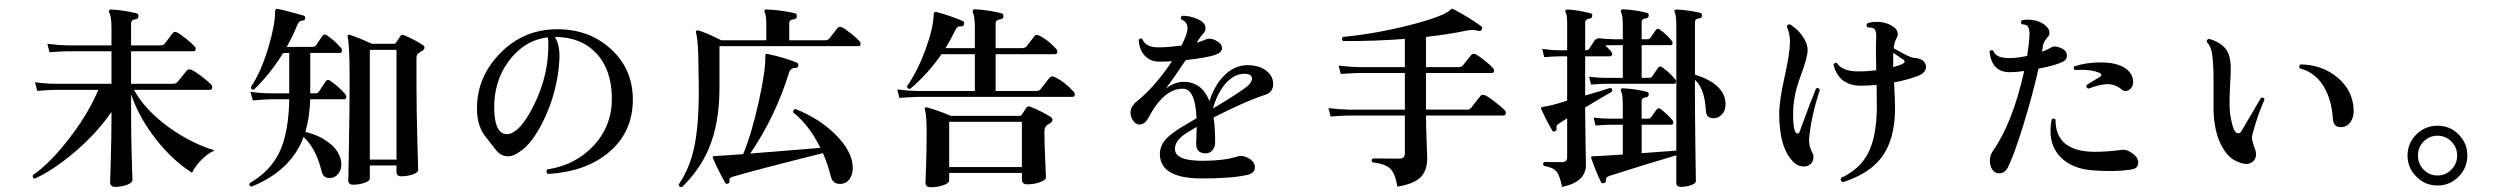 <?xml version="1.0" encoding="UTF-8"?>
<svg id="_レイヤー_2" xmlns="http://www.w3.org/2000/svg" version="1.1" viewBox="0 0 229.6 18">
  <!-- Generator: Adobe Illustrator 29.3.1, SVG Export Plug-In . SVG Version: 2.1.0 Build 151)  -->
  <g id="_レイヤー_1-2">
    <path d="M19.709,13.813c-.42.181-.84.486-1.26.918-.372.385-.643.763-.811,1.134-1.176-.743-2.268-1.752-3.275-3.023-1.057-1.344-1.83-2.736-2.322-4.176v2.231c0,1.032.021,2.25.062,3.654s.063,2.058.063,1.962c0,.18-.165.333-.495.459-.33.126-.693.189-1.089.189-.312,0-.468-.145-.468-.433,0,.108.021-.591.062-2.097s.063-2.751.063-3.735v-.611c-.937,1.344-2.082,2.586-3.438,3.726-1.212,1.032-2.412,1.83-3.6,2.394-.181-.048-.24-.155-.181-.323,1.044-.721,2.136-1.818,3.276-3.294,1.2-1.536,2.112-3.048,2.736-4.536h-3.906c-.3,0-.87.03-1.71.09l-.198-.792c.636.096,1.272.144,1.908.144h5.112v-2.987h-3.979c-.3,0-.87.029-1.71.09l-.198-.774c.637.084,1.267.133,1.891.145h3.996v-1.603c0-.695-.066-1.158-.198-1.386-.048-.084-.054-.156-.019-.216.036-.072.103-.103.198-.09.732.035,1.5.149,2.305.342.144.036.209.138.197.306-.024.145-.114.229-.27.252-.276.024-.414.156-.414.396v1.998h2.682c.192,0,.33-.055.414-.162.204-.264.444-.582.72-.954.108-.132.246-.156.414-.072.192.097.48.3.864.612.348.276.594.498.738.666.072.06.107.132.107.216,0,.156-.071.234-.216.234h-5.724v2.987h3.852c.181,0,.318-.054.414-.162.24-.287.522-.636.847-1.044.107-.132.252-.155.432-.071.216.084.54.294.972.63.396.3.672.534.828.702.072.071.108.155.108.252,0,.168-.072.252-.216.252h-6.967c.66,1.224,1.734,2.376,3.223,3.456,1.344.96,2.735,1.662,4.176,2.105h.004Z"/>
    <path d="M31.715,8.666c.06.071.09.149.09.233,0,.145-.072.216-.216.216h-3.097c-.035,1.116-.186,2.118-.449,3.007.888.204,1.626.546,2.214,1.025.647.504,1.008,1.093,1.08,1.765.048.372-.024.695-.216.972-.217.312-.505.468-.864.468-.385,0-.624-.204-.72-.612-.324-1.38-.877-2.436-1.656-3.168-.756,2.064-2.353,3.588-4.788,4.572-.18-.061-.234-.168-.162-.324,1.26-.72,2.172-1.671,2.736-2.853.563-1.182.863-2.799.899-4.852h-1.638c-.3,0-.87.036-1.71.108l-.216-.792c.647.097,1.283.144,1.908.144h1.655v-3.708h-.558c-.78,1.261-1.674,2.383-2.682,3.366-.181.024-.276-.054-.288-.233.623-.912,1.17-2.154,1.638-3.727.408-1.403.605-2.489.594-3.258,0-.072.019-.126.054-.162.036-.036.084-.048.145-.036.24.024,1.044.229,2.412.612.119.036.168.12.144.252-.012.132-.078.198-.197.198-.253.012-.427.15-.522.414-.276.684-.601,1.355-.972,2.016h2.34c.168,0,.288-.054.359-.162.072-.107.265-.39.576-.846.108-.156.246-.174.414-.054.468.312.9.695,1.296,1.151.061.072.09.15.09.234,0,.156-.071.233-.216.233h-2.7v3.708h.45c.156,0,.271-.047.343-.144.144-.24.354-.558.63-.954.107-.155.245-.174.414-.054.516.348.978.762,1.386,1.242v.003ZM38.86,4.147c.084.061.126.145.126.252-.012.108-.071.189-.18.243s-.252.153-.432.297c-.084.097-.126.24-.126.433v2.069c0,1.656.026,3.486.081,5.49.054,2.004.081,2.893.081,2.664,0,.168-.166.309-.495.423-.33.114-.688.171-1.071.171-.288,0-.432-.132-.432-.396v-.595h-2.448v1.188c0,.156-.165.291-.495.405-.33.113-.682.171-1.053.171-.288,0-.433-.139-.433-.414,0,.228.021-.819.063-3.142.042-2.321.062-4.358.062-6.11,0-2.16-.06-3.456-.18-3.889-.024-.083-.012-.146.036-.188.048-.042.107-.045.18-.009.564.18,1.23.45,1.998.81h2.017c.096,0,.167-.036.216-.107.023-.036.155-.234.396-.595.072-.119.181-.149.324-.09.612.252,1.2.559,1.764.918h0ZM36.413,14.659V4.58h-2.448v10.079s2.448,0,2.448,0Z"/>
    <path d="M58.12,9.133c0,1.968-.711,3.567-2.133,4.797s-3.314,1.911-5.679,2.043c-.156-.144-.168-.282-.036-.414,1.728-.264,3.15-.999,4.266-2.205,1.116-1.206,1.668-2.655,1.656-4.347-.012-1.74-.489-3.111-1.431-4.113s-2.211-1.503-3.808-1.503c.336.528.475,1.254.414,2.178-.12,1.908-.594,3.721-1.422,5.437-.731,1.512-1.494,2.502-2.286,2.97-.336.252-.678.378-1.025.378-.421,0-.792-.204-1.116-.612-.372-.479-.744-.959-1.116-1.439-.384-.624-.582-1.351-.594-2.178-.048-1.933.621-3.637,2.007-5.112s3.069-2.25,5.049-2.322c2.053-.072,3.774.511,5.166,1.746,1.393,1.236,2.088,2.802,2.088,4.698v-.002ZM50.326,5.011c.048-.804.042-1.332-.018-1.584-1.44.18-2.635.906-3.582,2.178-.948,1.272-1.393,2.784-1.332,4.536.048,1.452.438,2.178,1.17,2.178.168,0,.342-.048.522-.144.623-.312,1.277-1.164,1.962-2.556.756-1.536,1.182-3.072,1.277-4.608h.001Z"/>
    <path d="M78.946,3.788c.06.071.09.149.09.233,0,.145-.066.216-.198.216h-12.762v3.853c0,2.16-.33,4.02-.99,5.58-.54,1.271-1.355,2.441-2.447,3.51-.192.012-.295-.066-.307-.234.672-.983,1.146-2.124,1.422-3.42.324-1.512.462-3.546.414-6.102-.012-1.236-.023-1.986-.036-2.25-.035-1.14-.107-1.866-.216-2.178-.023-.084-.009-.145.045-.181.055-.036.117-.042.189-.018.456.132,1.152.432,2.088.899h4.14v-1.403c0-.612-.048-.996-.144-1.152-.048-.072-.054-.138-.019-.198.036-.06.103-.084.198-.071.912.035,1.771.149,2.574.342.144.036.21.138.198.306-.013.145-.103.229-.271.252-.288.024-.432.15-.432.378v1.548h3.294c.168,0,.294-.048.378-.144.216-.276.468-.6.756-.972.108-.132.246-.156.414-.072.204.096.489.291.855.585.365.294.621.525.765.693h.002ZM78.316,15.307c.023.42-.061.78-.252,1.08-.216.336-.522.504-.918.504-.456,0-.738-.234-.847-.702-.168-.695-.407-1.403-.72-2.124-3.96.984-6.738,1.71-8.334,2.179-.204.06-.288.191-.252.396.024.108-.018.18-.126.216-.12.048-.204.03-.252-.054-.432-.744-.81-1.5-1.134-2.269-.061-.132-.019-.197.126-.197.492-.024,1.374-.084,2.646-.181.528-1.283,1.009-2.903,1.44-4.859.42-1.896.618-3.288.594-4.176,0-.072.015-.123.045-.153s.081-.033.153-.009c.996.204,1.896.468,2.7.792.107.048.149.144.126.288-.036.132-.108.197-.216.197-.324,0-.528.126-.612.378-.828,2.7-2.022,5.196-3.582,7.488l6.444-.521c-.685-1.393-1.519-2.479-2.502-3.259-.024-.18.048-.281.216-.306,1.416.552,2.628,1.32,3.636,2.304,1.044,1.032,1.584,2.028,1.62,2.988h0Z"/>
    <path d="M98.603,8.414c.071.071.107.149.107.233,0,.168-.078.252-.233.252h-14.148c-.3,0-.876.03-1.729.09l-.197-.773c.647.084,1.283.132,1.908.144h5.22v-3.384h-3.061c-.828,1.2-1.788,2.262-2.88,3.187-.18.012-.276-.072-.288-.253.637-.899,1.197-2.01,1.684-3.329.485-1.32.74-2.4.765-3.24,0-.204.096-.282.288-.234.864.24,1.649.511,2.358.811.144.06.186.174.126.342-.036.132-.145.186-.324.162-.18-.024-.33.084-.45.324-.288.588-.594,1.146-.918,1.674h2.7v-1.872c0-.696-.061-1.158-.181-1.387-.035-.083-.035-.155,0-.216.024-.06.091-.09.198-.09.78.036,1.584.156,2.412.36.145.036.21.138.198.306-.024.145-.114.229-.271.252-.3.036-.449.168-.449.396v2.25h2.43c.18,0,.317-.055.414-.162.191-.252.432-.564.72-.937.096-.132.228-.155.396-.071.563.264,1.104.684,1.62,1.26.06.072.09.15.09.233,0,.156-.066.234-.198.234h-5.472v3.384h3.726c.18,0,.312-.054.396-.162.228-.3.504-.653.827-1.062.12-.132.271-.156.45-.072.601.276,1.188.727,1.765,1.351h0ZM96.533,10.771c.084.061.126.139.126.234,0,.12-.061.216-.18.288-.049.023-.133.071-.252.144-.205.133-.307.336-.307.612,0,.72.024,1.62.072,2.7s.072,1.584.072,1.512c0,.18-.181.336-.54.468-.36.132-.756.198-1.188.198-.324,0-.486-.15-.486-.45v-.594h-6.678v.666c0,.18-.177.333-.531.459-.354.126-.74.188-1.16.188-.324,0-.486-.144-.486-.432,0,.096.018-.408.054-1.512s.055-2.118.055-3.042c0-1.068-.055-1.788-.162-2.16-.036-.072-.027-.126.026-.162.055-.036.117-.042.189-.018.588.155,1.313.414,2.178.773h6.264c.108,0,.192-.042.252-.126.097-.155.234-.366.414-.63.084-.12.198-.149.343-.09.659.252,1.302.576,1.926.972v.002ZM93.85,15.343v-4.158h-6.678v4.158h6.678Z"/>
    <path d="M116.207,8.701c-1.2.385-2.784,1.08-4.752,2.089.096.624.144,1.386.144,2.285,0,.288-.084.528-.252.721-.168.191-.372.288-.611.288-.589,0-.883-.3-.883-.9,0-.06.01-.267.027-.621.018-.354.027-.657.027-.909-.673.385-1.11.66-1.314.828-.48.396-.708.816-.684,1.26.036.685.882,1.026,2.538,1.026,1.283,0,2.327-.126,3.132-.378.288-.096.563-.09.828.018.563.229.846.547.846.954,0,.349-.216.576-.648.685-.912.228-2.321.342-4.229.342-2.532,0-3.816-.731-3.853-2.196-.012-.527.181-1.008.576-1.439.3-.324.792-.696,1.477-1.116.216-.132.653-.39,1.313-.774-.072-1.812-.492-2.718-1.26-2.718-1.164,0-2.208.876-3.132,2.628-.24.444-.522.666-.847.666-.228,0-.423-.12-.585-.359-.161-.24-.242-.486-.242-.738,0-.372.203-.727.611-1.062,1.068-.852,2.136-2.069,3.204-3.653-.396.023-.756.035-1.08.035-.624.013-1.109-.186-1.458-.594-.312-.348-.485-.815-.521-1.403.096-.156.21-.181.342-.072.191.528.72.78,1.584.756.6-.012,1.266-.065,1.998-.162.372-.708.558-1.235.558-1.584,0-.396-.186-.666-.558-.81-.097-.145-.072-.258.072-.343.3-.012.636.039,1.008.153s.653.252.846.414.288.357.288.585c0,.168-.061.318-.18.45-.168.168-.342.396-.522.684l-.107.181c.348-.097.617-.192.81-.288.264-.12.558-.103.882.054.42.204.63.45.63.738s-.24.504-.72.647c-.54.168-1.41.318-2.61.45-.659.984-1.266,1.854-1.817,2.61.527-.408,1.073-.612,1.638-.612,1.092,0,1.878.588,2.358,1.764.3-.947.737-1.716,1.313-2.304.636-.66,1.362-.99,2.179-.99.743,0,1.338.187,1.781.559.384.323.576.708.576,1.151,0,.517-.24.853-.72,1.008v-.004ZM114.478,7.981c.336-.264.504-.516.504-.756,0-.3-.228-.45-.684-.45-.672,0-1.284.336-1.836,1.008-.468.589-.822,1.314-1.062,2.179,1.452-.864,2.479-1.524,3.078-1.98h0Z"/>
    <path d="M138.203,10.124c.06.071.09.149.09.233,0,.168-.072.252-.216.252h-7.11c0,.553.018,1.356.054,2.412.036.973.054,1.471.054,1.494,0,.769-.204,1.355-.611,1.764-.408.408-1.116.696-2.124.864-.145-.828-.372-1.386-.685-1.674-.312-.288-.846-.474-1.602-.558-.12-.145-.108-.265.036-.36,1.031.012,1.842.018,2.43.018.336,0,.504-.162.504-.485v-3.475h-5.094c-.3,0-.876.03-1.729.09l-.197-.773c.647.084,1.283.132,1.908.144h5.111v-3.365h-4.176c-.3,0-.87.029-1.71.09l-.198-.774c.636.084,1.272.132,1.908.145h4.176v-2.593c-1.908.145-3.798.211-5.67.198-.132-.132-.138-.258-.018-.378,2.16-.216,4.266-.594,6.317-1.134,1.933-.504,3.108-.948,3.528-1.332.023-.036.065-.072.126-.108.048-.023.108-.018.18.019,1.044.563,1.891,1.086,2.538,1.565.108.084.126.192.055.324-.072.12-.175.156-.307.108-.336-.108-.737-.108-1.206,0-1.032.216-2.231.402-3.6.558v2.772h3.006c.168,0,.294-.055.378-.162.216-.264.474-.582.774-.954.107-.12.239-.145.396-.072.192.097.479.3.864.612.348.276.594.498.738.666.06.071.09.144.09.216,0,.156-.066.234-.198.234h-6.048v3.365h3.744c.18,0,.312-.054.396-.162.229-.3.51-.659.847-1.079.107-.133.258-.156.449-.072.217.096.534.312.954.647.384.301.666.54.847.721h0Z"/>
    <path d="M153.845,7.279c.084.097.107.187.071.271-.023.096-.078.144-.161.144h-6.246c-.229,0-.69.024-1.387.072l-.18-.72c.528.071,1.044.107,1.548.107h1.548v-3.006h-.792c-.252,0-.527.007-.827.019.432.396.647.654.647.773,0,.156-.072.234-.216.234h-2.269v3.6c1.08-.312,1.849-.546,2.305-.702.168.049.222.162.162.343-.553.312-1.375.798-2.467,1.458v.359c0,.624.013,1.6.036,2.925.024,1.326.036,1.983.036,1.972,0,1.067-.731,1.746-2.196,2.034-.132-.696-.306-1.171-.521-1.423s-.601-.42-1.152-.504c-.107-.144-.09-.264.055-.359.731.012,1.266.018,1.602.018.324,0,.486-.144.486-.432v-3.601c-.288.181-.564.36-.828.54-.145.097-.192.24-.145.433.024.096-.023.168-.144.216-.108.06-.187.048-.234-.036-.372-.624-.714-1.29-1.025-1.998-.024-.048-.03-.09-.019-.126.024-.036.066-.06.126-.072.48-.048,1.236-.239,2.269-.576v-4.067h-.774c-.204,0-.647.024-1.332.072l-.18-.757c.563.085,1.067.126,1.512.126h.774v-2.412c0-.54-.042-.889-.126-1.045-.049-.083-.055-.155-.019-.216.036-.048.096-.071.181-.071.623.035,1.319.149,2.088.342.132.024.191.107.18.252-.012.144-.09.222-.234.233-.275.036-.414.169-.414.396v2.52h.091c.119,0,.209-.041.27-.126.12-.191.288-.449.504-.773.072-.108.162-.145.27-.108l-.036-.107c.527.06,1.05.096,1.565.107h.792v-1.26c0-.612-.054-1.02-.161-1.224-.036-.084-.036-.15,0-.198.035-.048.096-.072.18-.072.744.036,1.476.145,2.196.324.132.036.186.126.161.27-.012.133-.09.211-.233.234-.276.024-.414.138-.414.342v1.584h.504c.132,0,.234-.048.306-.144.204-.3.372-.54.504-.72.097-.12.21-.133.343-.036.42.3.792.647,1.115,1.044.072.084.091.174.055.27-.024.084-.078.126-.162.126h-2.664v3.006h.647c.156,0,.265-.048.324-.144.24-.348.42-.612.54-.792.096-.132.222-.145.378-.036.444.312.84.678,1.188,1.098h-.001ZM158.471,9.439c.023.444-.078.792-.307,1.044-.228.252-.485.378-.773.378-.444,0-.685-.216-.72-.647-.072-1.404-.408-2.364-1.009-2.88v.756c0,1.572.016,3.44.045,5.606.03,2.166.046,3.142.046,2.926,0,.144-.145.27-.433.378-.288.107-.605.162-.954.162-.276,0-.414-.126-.414-.379v-2.52c-1.812.528-3.857,1.158-6.138,1.89-.252.084-.36.223-.324.414.012.108-.036.187-.144.234-.145.06-.246.036-.307-.072-.336-.684-.636-1.422-.899-2.214-.048-.108,0-.162.144-.162.601-.023,1.519-.078,2.754-.162v-2.735h-1.134c-.228,0-.684.023-1.368.071l-.18-.72c.528.061,1.044.09,1.548.09h1.134v-1.296c0-.612-.054-1.02-.161-1.224-.036-.084-.036-.15,0-.198.035-.06.096-.084.18-.072.744.036,1.476.145,2.196.324.132.036.186.126.161.27-.012.133-.09.211-.233.234-.276.024-.414.139-.414.342v1.62h.576c.132,0,.233-.048.306-.144.204-.3.372-.534.504-.702.096-.132.21-.15.342-.054.42.312.792.666,1.116,1.062.072.084.09.168.054.252-.023.097-.078.145-.161.145h-2.736v2.609l3.186-.233V2.365c0-.611-.048-1.02-.144-1.224-.048-.084-.054-.149-.019-.198.036-.048.097-.071.181-.071.731.035,1.451.138,2.16.306.132.036.191.126.18.27-.012.145-.09.223-.234.234-.276.024-.414.144-.414.36v4.806c1.801.576,2.736,1.44,2.809,2.592h-.002Z"/>
    <path d="M167.128,8.252c-.54,1.691-.863,3.162-.972,4.41-.048.479.048.93.288,1.35.072.132.108.27.108.414,0,.252-.085.459-.253.621s-.378.243-.63.243c-.336,0-.63-.114-.882-.343-.924-.84-1.386-2.34-1.386-4.5,0-.792.165-1.923.495-3.393s.495-2.547.495-3.231c0-.516-.097-.966-.288-1.35.023-.18.119-.258.288-.234.432.252.804.595,1.115,1.026.336.468.505.912.505,1.332,0,.456-.223,1.272-.666,2.448-.444,1.176-.666,2.31-.666,3.401,0,1.213.132,1.818.396,1.818.096,0,.162-.054.198-.162.672-1.848,1.176-3.174,1.512-3.978.168-.072.282-.03.342.126v.002ZM176.723,5.695c.107.145.162.288.162.433,0,.384-.265.672-.793.863-.647.24-1.361.433-2.142.576.06,1.104.09,1.902.09,2.395,0,1.992-.462,3.552-1.386,4.68-.744.9-1.878,1.596-3.402,2.088-.191-.084-.246-.216-.162-.396,1.141-.528,1.963-1.278,2.467-2.25.54-1.044.81-2.484.81-4.32,0-.6-.006-1.254-.018-1.962-.492.036-.961.061-1.404.072-1.38,0-2.232-.643-2.556-1.927.06-.168.168-.216.323-.144.336.516,1.021.768,2.053.756.491,0,1.008-.036,1.548-.108-.036-1.211-.036-2.214,0-3.006.023-.443-.061-.726-.252-.846-.097-.048-.276-.078-.54-.09-.133-.132-.133-.258,0-.378.239-.084.521-.126.846-.126.408,0,.774.072,1.098.216.552.24.828.546.828.918,0,.12-.036.24-.107.36-.133.216-.223.528-.271.936.3.168.594.33.882.486.456.24.786.372.99.396.444.024.756.15.937.378h-.001ZM174.922,5.677c0-.084-.06-.162-.18-.234-.192-.132-.48-.33-.864-.594-.012.349-.012.786,0,1.314.696-.192,1.044-.354,1.044-.486h0Z"/>
    <path d="M189.431,4.489c.265.145.396.349.396.612,0,.276-.156.48-.468.612-.48.216-1.194.414-2.143.594-.372,1.668-.846,3.426-1.422,5.274s-1.044,3.12-1.404,3.815c-.18.349-.449.522-.81.522-.264,0-.475-.126-.63-.378-.132-.217-.198-.469-.198-.756,0-.349.084-.643.252-.883,1.225-1.739,2.19-4.199,2.898-7.38-.492.072-.918.108-1.278.108-1.128.024-1.764-.606-1.908-1.891.108-.155.229-.18.36-.071.132.443.618.666,1.458.666.492,0,1.038-.066,1.638-.198.12-.731.192-1.368.216-1.908.012-.456-.065-.75-.233-.882-.084-.06-.24-.102-.468-.126-.12-.132-.114-.252.018-.36.132-.036.288-.054.468-.054.624,0,1.14.144,1.548.432.336.24.504.498.504.774,0,.156-.06.294-.18.414-.24.264-.384.54-.432.828-.013.132-.036.3-.072.504.336-.132.63-.271.882-.414.228-.132.564-.084,1.008.144v.002ZM195.695,15.578c-.937.144-2.076.168-3.42.071-1.248-.084-2.221-.452-2.916-1.106-.696-.654-1.044-1.497-1.044-2.529,0-.336.035-.684.107-1.044.132-.12.252-.114.36.018-.013,1.921,1.14,2.904,3.456,2.952.744.013,1.632-.048,2.664-.18.228-.024.456.03.684.162.528.3.792.636.792,1.008s-.228.588-.684.648h.001ZM195.803,6.991c.072.181.108.354.108.522,0,.24-.072.441-.216.603-.145.162-.307.243-.486.243-.132,0-.252-.048-.36-.144-.384-.324-.821-.486-1.313-.486-.432,0-1.015.139-1.746.414-.168-.072-.216-.186-.144-.342.443-.288.846-.534,1.205-.738.084-.048.127-.107.127-.18.012-.084-.036-.145-.145-.18-.504-.24-1.254-.33-2.25-.271-.144-.096-.168-.21-.072-.342.744-.24,1.555-.36,2.431-.36.743,0,1.361.108,1.854.324s.828.528,1.008.936h0Z"/>
    <path d="M207.971,9.151c-.408.9-.773,1.95-1.098,3.15-.036.144-.054.282-.054.414,0,.084.077.372.233.864.096.204.145.401.145.594,0,.252-.085.462-.252.63-.169.168-.385.252-.648.252-.216,0-.444-.054-.684-.162-.648-.204-1.188-.729-1.62-1.575-.433-.846-.666-1.917-.702-3.213v-2.7c0-.947-.036-1.71-.108-2.285-.071-.576-.24-.99-.504-1.242-.036-.181.036-.282.216-.307,1.021.301,1.632.822,1.836,1.566.097.336.145.756.145,1.26,0,.216-.024.738-.072,1.566-.036.731-.048,1.362-.036,1.89.012.408.072.846.181,1.314.144.72.348,1.08.611,1.08.132,0,.246-.097.342-.288.444-.769,1.026-1.758,1.746-2.971.181-.06.288-.006.324.162h-.001ZM216.161,10.124c.012.384-.066.714-.234.989-.192.337-.474.522-.846.559-.517.048-.792-.204-.828-.756-.072-1.152-.349-2.136-.828-2.952-.54-.888-1.272-1.446-2.196-1.674-.107-.156-.09-.282.055-.378,1.332.023,2.469.432,3.411,1.224.941.792,1.431,1.788,1.467,2.988h0Z"/>
    <path d="M226.6,14.281c0,.757-.268,1.404-.801,1.944-.534.54-1.179.811-1.936.811s-1.403-.271-1.943-.811-.811-1.188-.811-1.944.271-1.4.811-1.935,1.188-.801,1.943-.801,1.401.267,1.936.801c.533.534.801,1.179.801,1.935ZM225.665,14.281c0-.504-.178-.933-.531-1.286s-.777-.531-1.27-.531c-.504,0-.93.177-1.277.531-.349.354-.522.782-.522,1.286s.174.937.522,1.297c.348.359.773.539,1.277.539.492,0,.915-.18,1.27-.539.354-.36.531-.792.531-1.297Z"/>
  </g>
</svg>